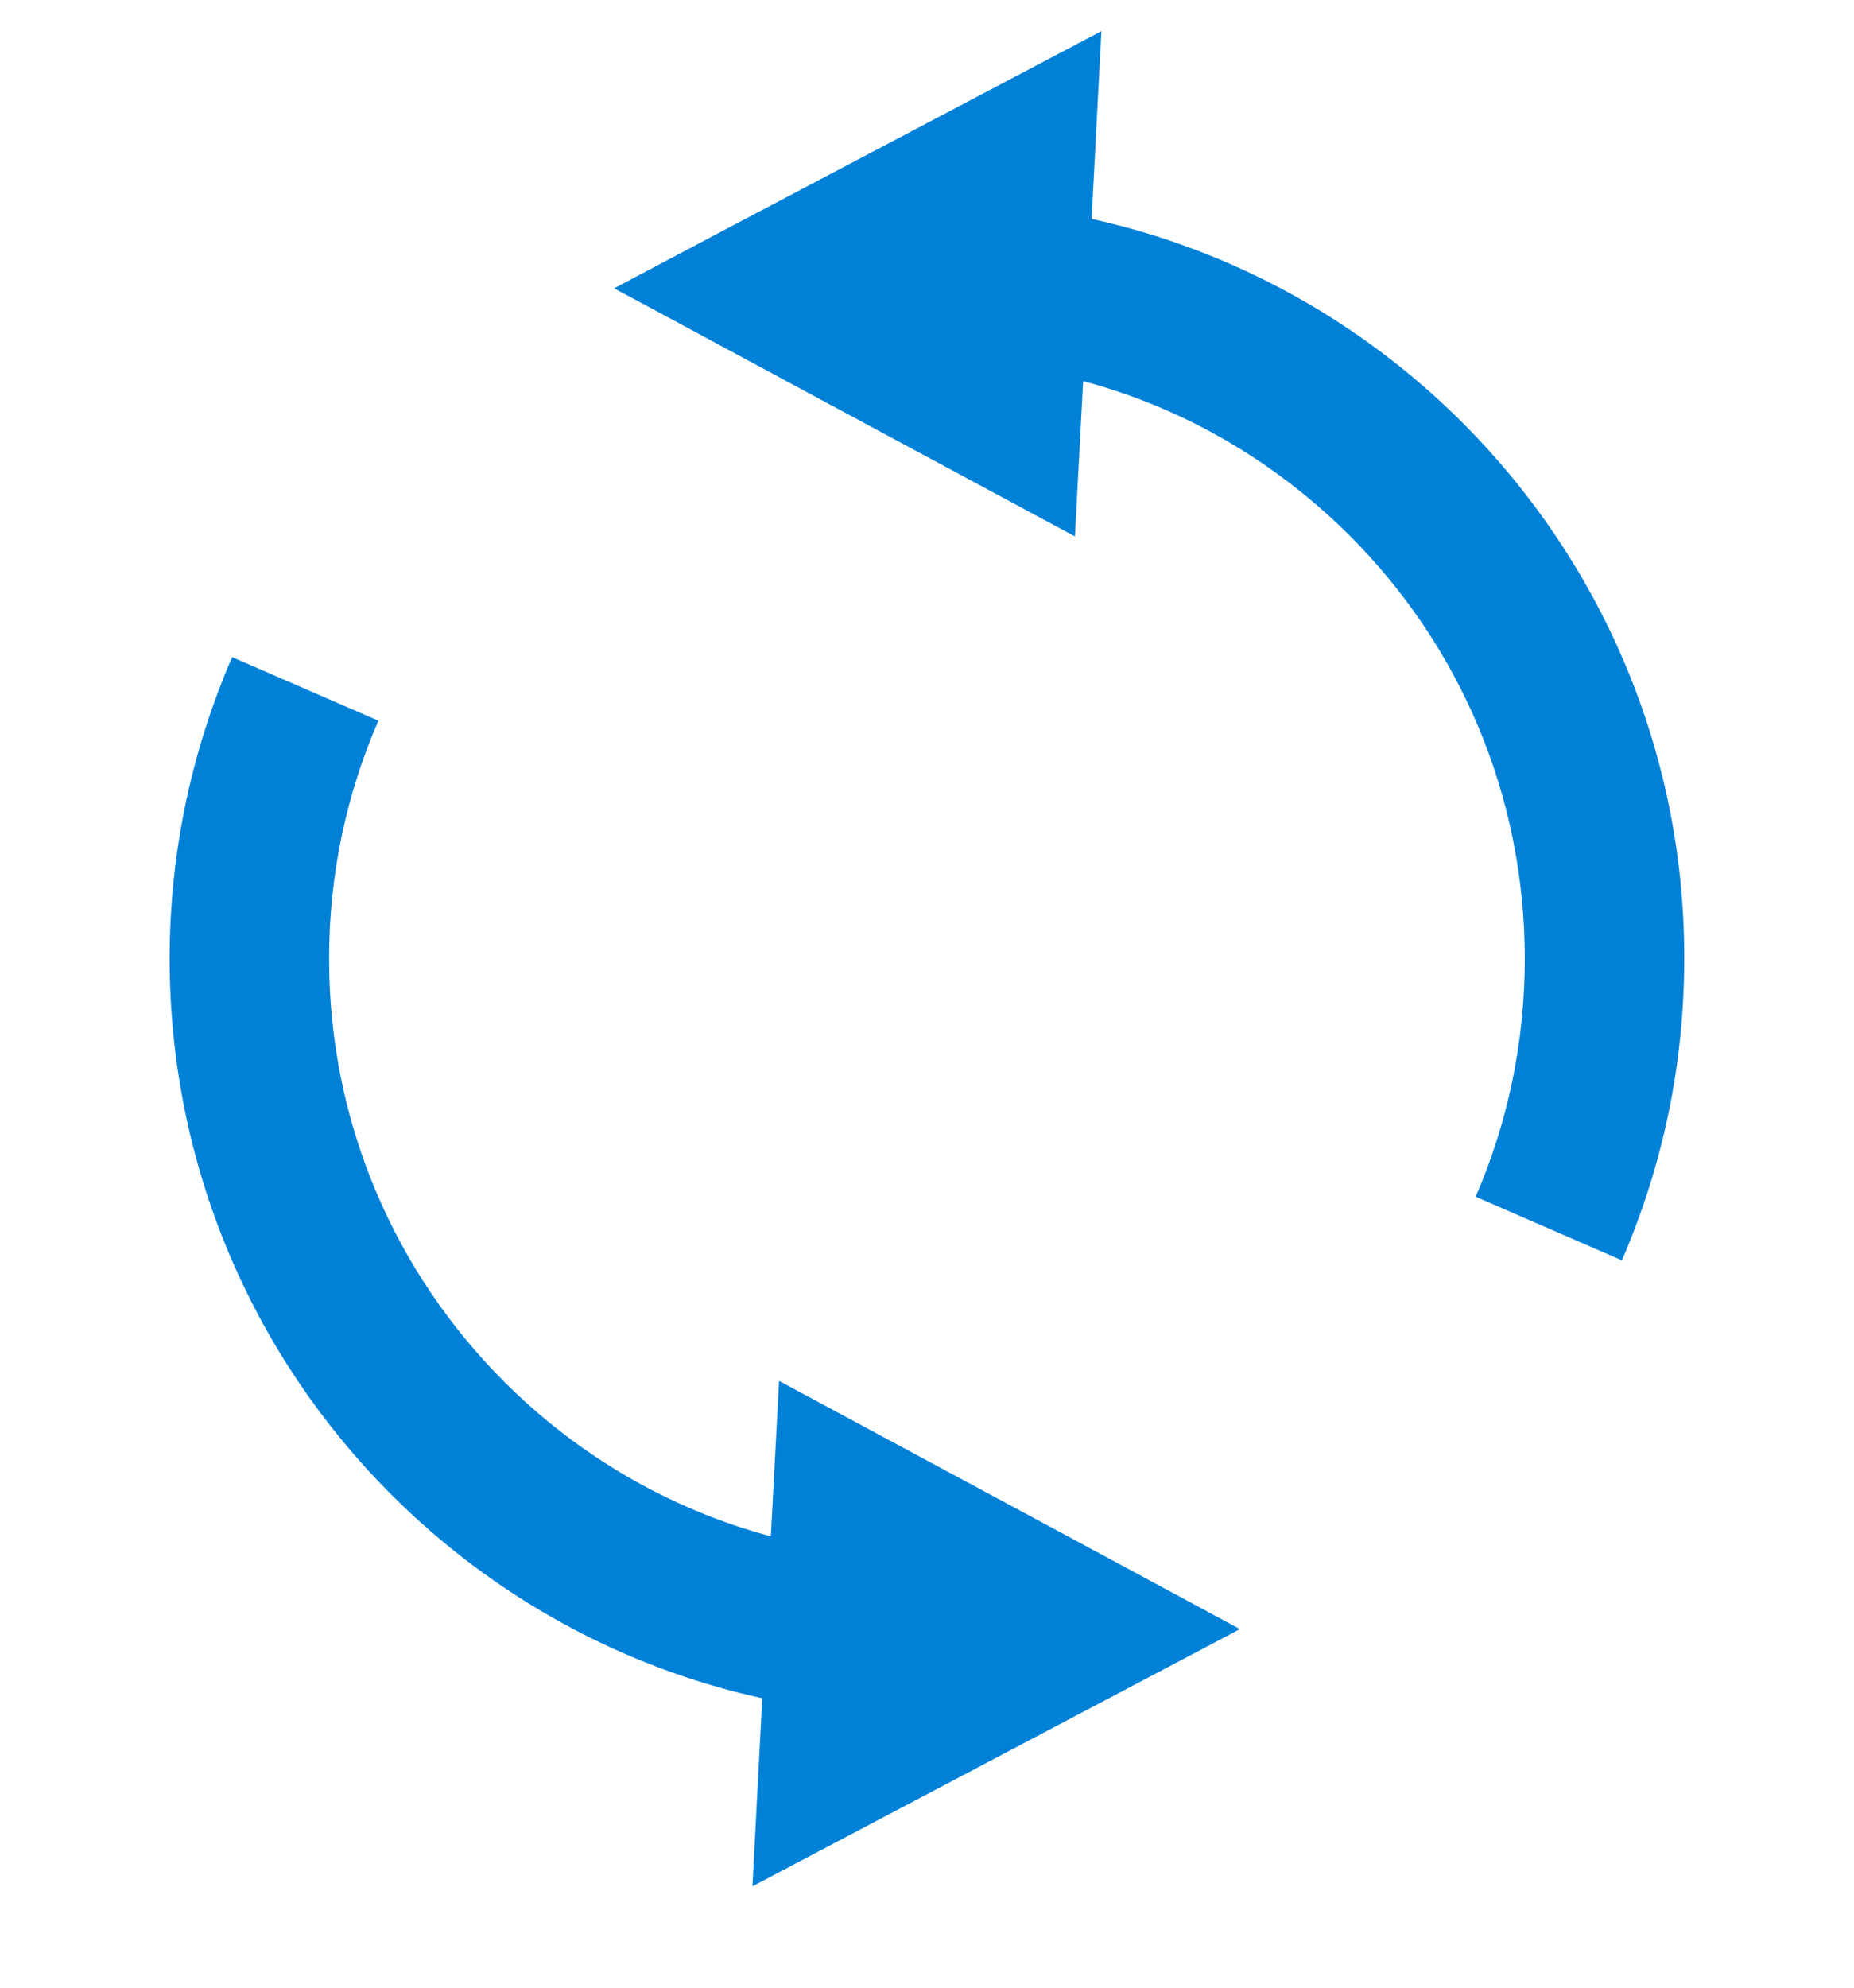 <svg width="14" height="15" viewBox="0 0 12 15" fill="none" xmlns="http://www.w3.org/2000/svg">
<path d="M10.045 3.191C9.29 2.436 8.325 1.89 7.243 1.652L7.317 0.235L4.522 1.708L3.775 2.103L3.637 2.176L3.858 2.294L4.901 2.856L7.117 4.048L7.179 2.876C7.952 3.082 8.64 3.492 9.192 4.042C10.011 4.861 10.514 5.987 10.514 7.235C10.514 7.875 10.382 8.481 10.143 9.031L11.247 9.511C11.55 8.814 11.718 8.044 11.718 7.235C11.721 5.657 11.078 4.224 10.045 3.191Z" fill="#0081D8"/>
<path d="M7.101 11.614L4.883 10.421L4.821 11.594C4.048 11.387 3.358 10.978 2.808 10.428C1.989 9.609 1.485 8.483 1.485 7.235C1.485 6.594 1.618 5.99 1.857 5.439L0.753 4.959C0.45 5.657 0.281 6.428 0.281 7.235C0.281 8.812 0.921 10.247 1.955 11.279C2.71 12.034 3.675 12.579 4.756 12.816L4.682 14.235L7.476 12.762L8.227 12.366L8.363 12.294L8.144 12.176L7.101 11.614Z" fill="#0081D8"/>
</svg>
